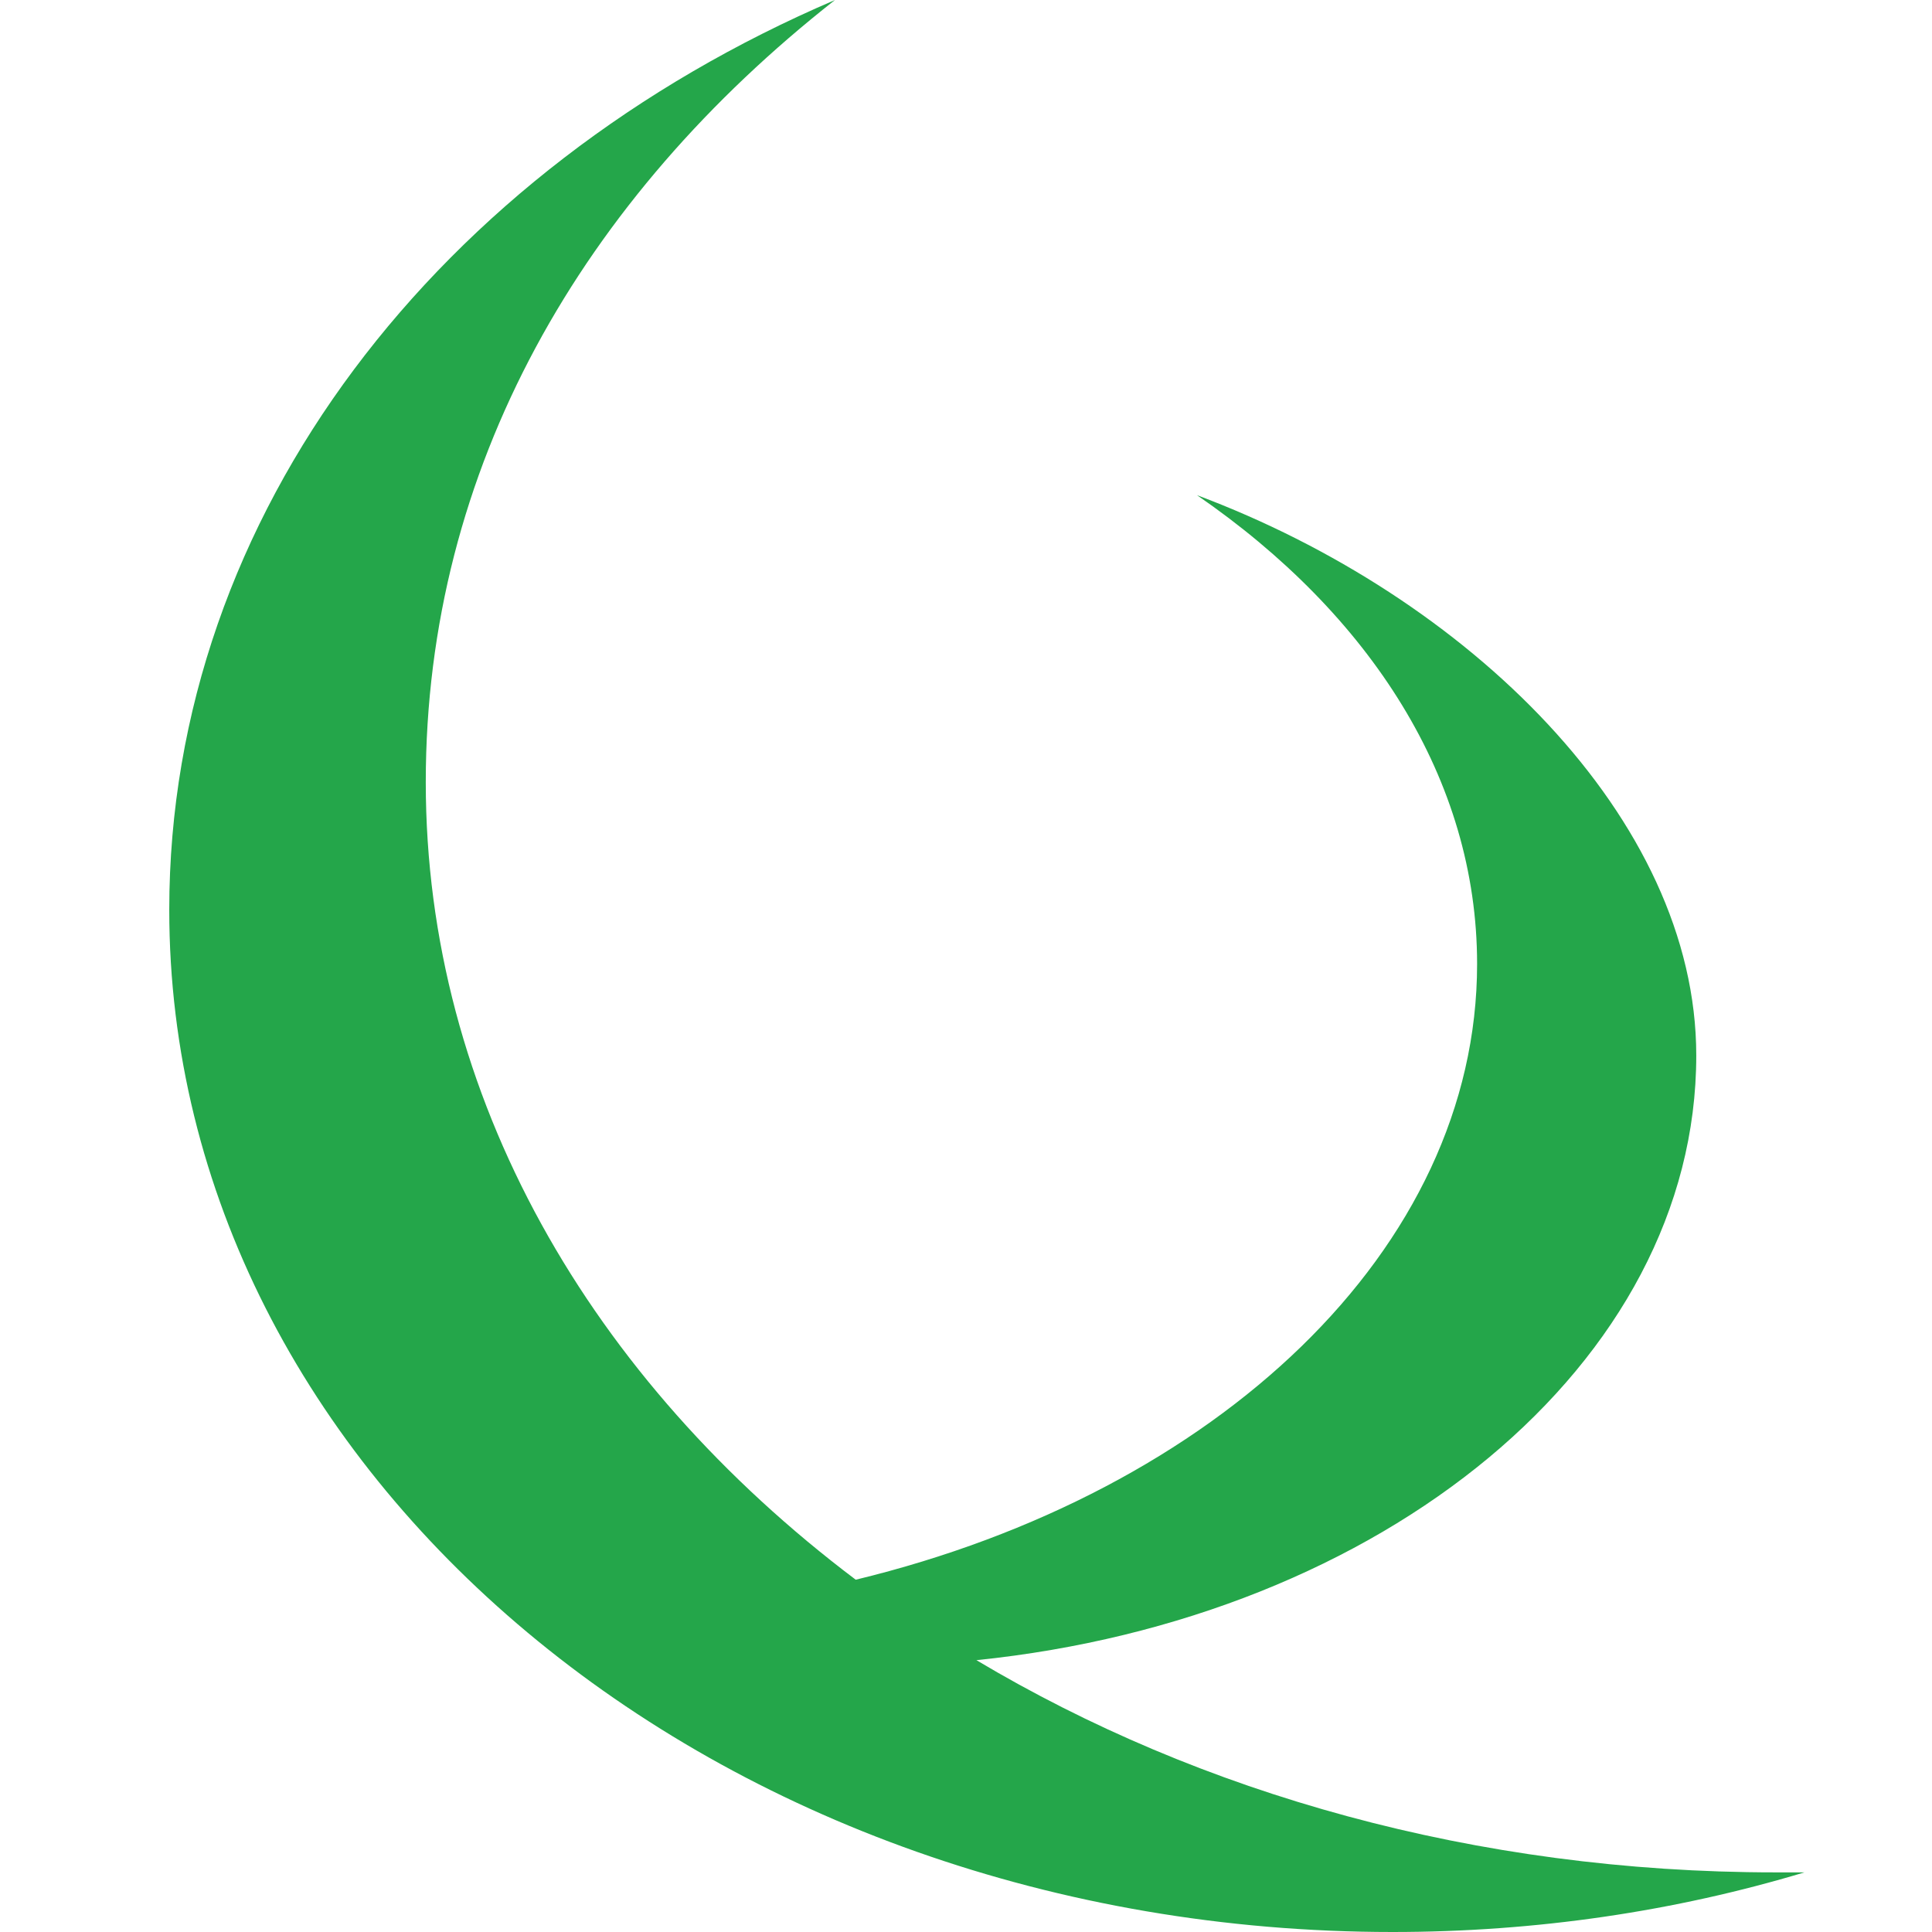 <svg xmlns="http://www.w3.org/2000/svg" id="Layer_1" data-name="Layer 1" viewBox="0 0 372 372"><defs><style>      .cls-1 {        fill: #24a64a;        stroke-width: 0px;      }    </style></defs><path class="cls-1" d="M-516.8,138.6c-21.6,0-41.5-5.7-57.6-15.3,29.3-3,51.9-21.4,51.9-43.6,0-17.1-16.5-33.1-36-40.4,12.5,8.6,20.2,20.5,20.2,33.8,0,20.6-18.8,38.1-44.8,44.4-19.1-14.4-31-34.8-31-57.5s11.3-42.1,29.5-56.4c-28.5,12.2-48,37-48,65.6,0,40.7,39.5,73.7,88.2,73.7,10.4,0,20.4-1.5,29.7-4.3-.8,0-1.5,0-2.1,0"></path><path class="cls-1" d="M341.83,360.52c-57.68,0-110.83-15.22-153.82-40.86,78.25-8.01,138.6-57.15,138.6-116.43,0-45.67-44.06-88.39-96.14-107.89,33.38,22.97,53.94,54.75,53.94,90.26,0,55.01-50.21,101.75-119.64,118.57-51.01-38.46-82.79-92.93-82.79-153.55S112.17,38.19,160.77,0C84.66,32.58,32.59,98.81,32.59,175.18c0,108.69,105.48,196.82,235.54,196.82,27.77,0,54.48-4.01,79.31-11.48-2.14,0-4.01,0-5.61,0"></path></svg>
